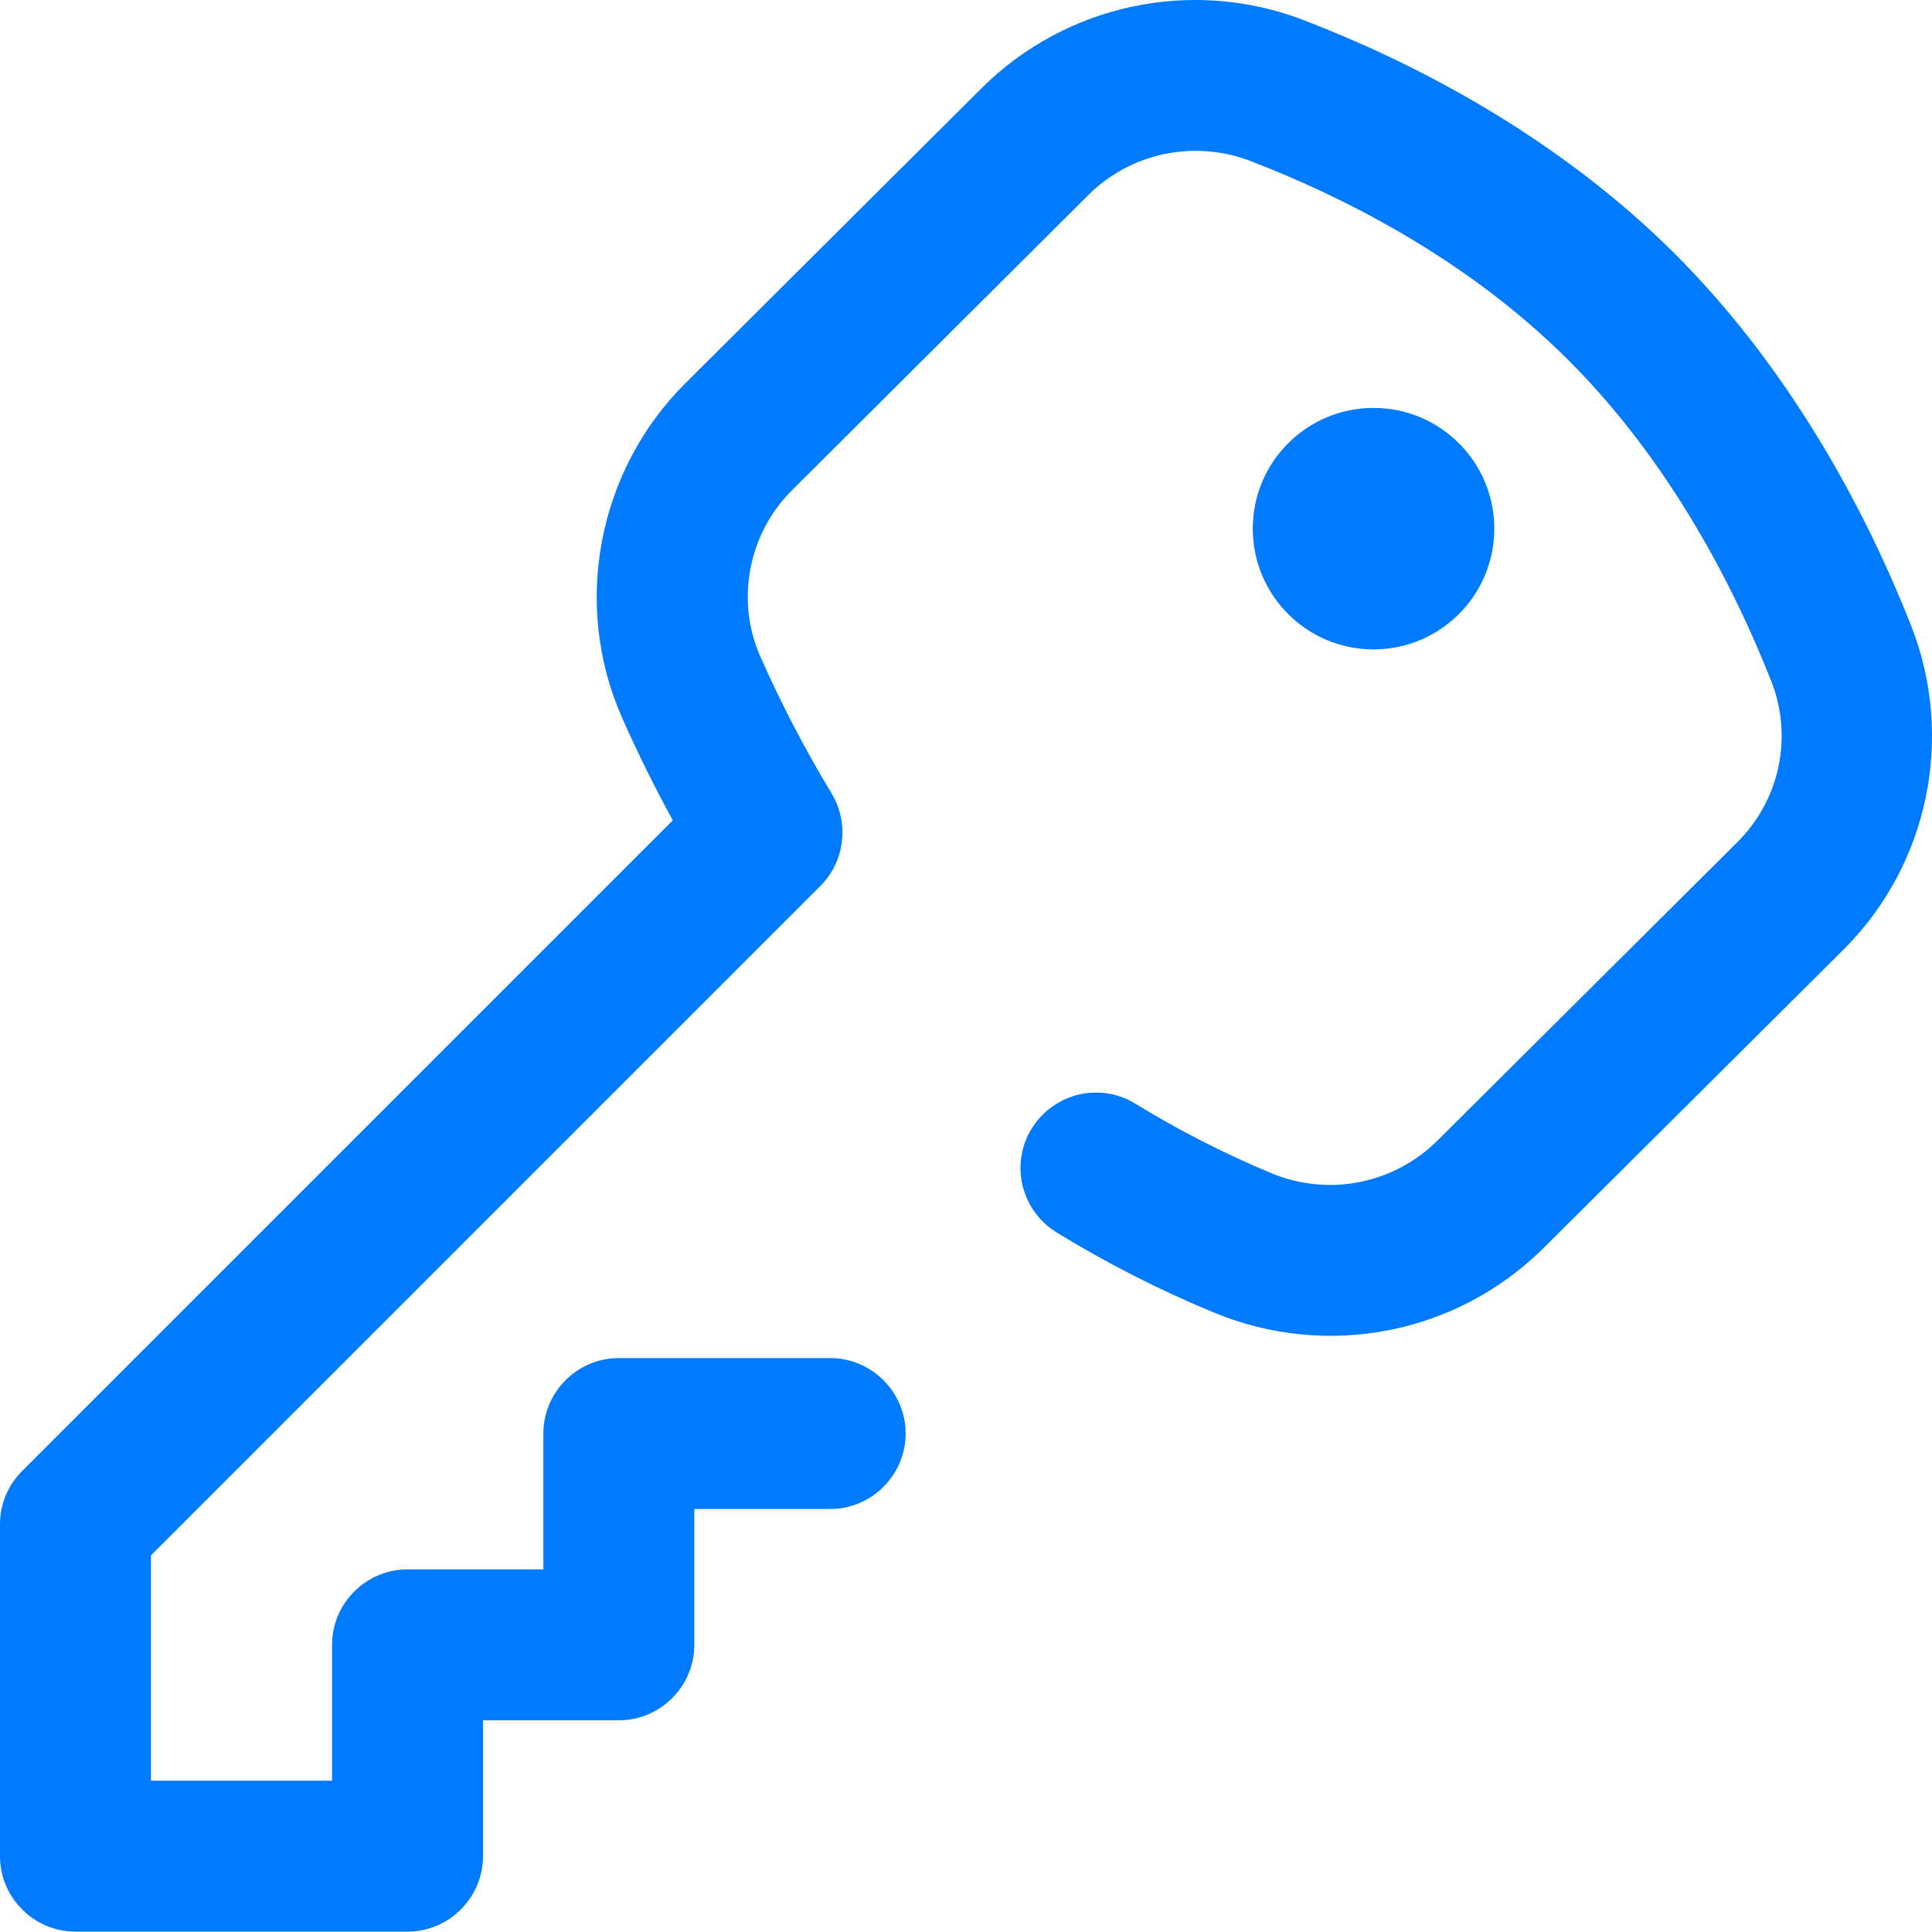 <?xml version="1.0" encoding="utf-8"?>
<!-- Generator: Adobe Illustrator 21.0.0, SVG Export Plug-In . SVG Version: 6.00 Build 0)  -->
<svg version="1.1" id="Capa_1" xmlns="http://www.w3.org/2000/svg" xmlns:xlink="http://www.w3.org/1999/xlink" x="0px" y="0px"
	 viewBox="0 0 512 512" style="enable-background:new 0 0 512 512;" xml:space="preserve">
<style type="text/css">
	.st0{fill:#007BFF;}
</style>
<g>
	<g>
		<circle class="st0" cx="364" cy="140.1" r="32"/>
	</g>
</g>
<g>
	<g>
		<path class="st0" d="M506.5,165.9c-10.7-27.2-30.3-66.4-62.9-98.9C411,34.6,372.2,15.6,345.4,5.3c-29.5-11.3-62.9-4.2-85.3,18.1
			l-78.5,78.2c-23.3,23.2-30,58.8-16.7,88.7c4.1,9.3,8.6,18.3,13.4,27.1L5.9,389.8c-3.8,3.8-5.9,8.8-5.9,14.1v88c0,11,9,20,20,20h88
			c11,0,20-9,20-20v-36l36,0c11,0,20-9,20-20v-36h36c11,0,20-9,20-20s-9-20-20-20h-56c-11,0-20,9-20,20v36l-36,0c-11,0-20,9-20,20
			v36H40v-59.7l177.4-177.4c6.5-6.5,7.7-16.6,3-24.5c-6.9-11.4-13.3-23.6-18.9-36.3c-6.6-14.8-3.2-32.6,8.4-44.1l78.5-78.2
			c11.2-11.2,28-14.7,42.8-9.1c23.2,8.9,56.7,25.2,84.3,52.7c27.7,27.6,44.6,61.6,53.9,85.2c5.8,14.7,2.3,31.5-9,42.7l-79.5,79.1
			c-11.6,11.5-28.9,14.9-44,8.6c-12.5-5.2-24.6-11.4-36-18.4c-9.4-5.8-21.7-2.8-27.5,6.6c-5.8,9.4-2.8,21.7,6.6,27.5
			c13.2,8.1,27.1,15.2,41.6,21.2c30.1,12.5,64.5,5.8,87.6-17.2l79.5-79.1C511,229.2,518.1,195.5,506.5,165.9z"/>
	</g>
</g>
</svg>
